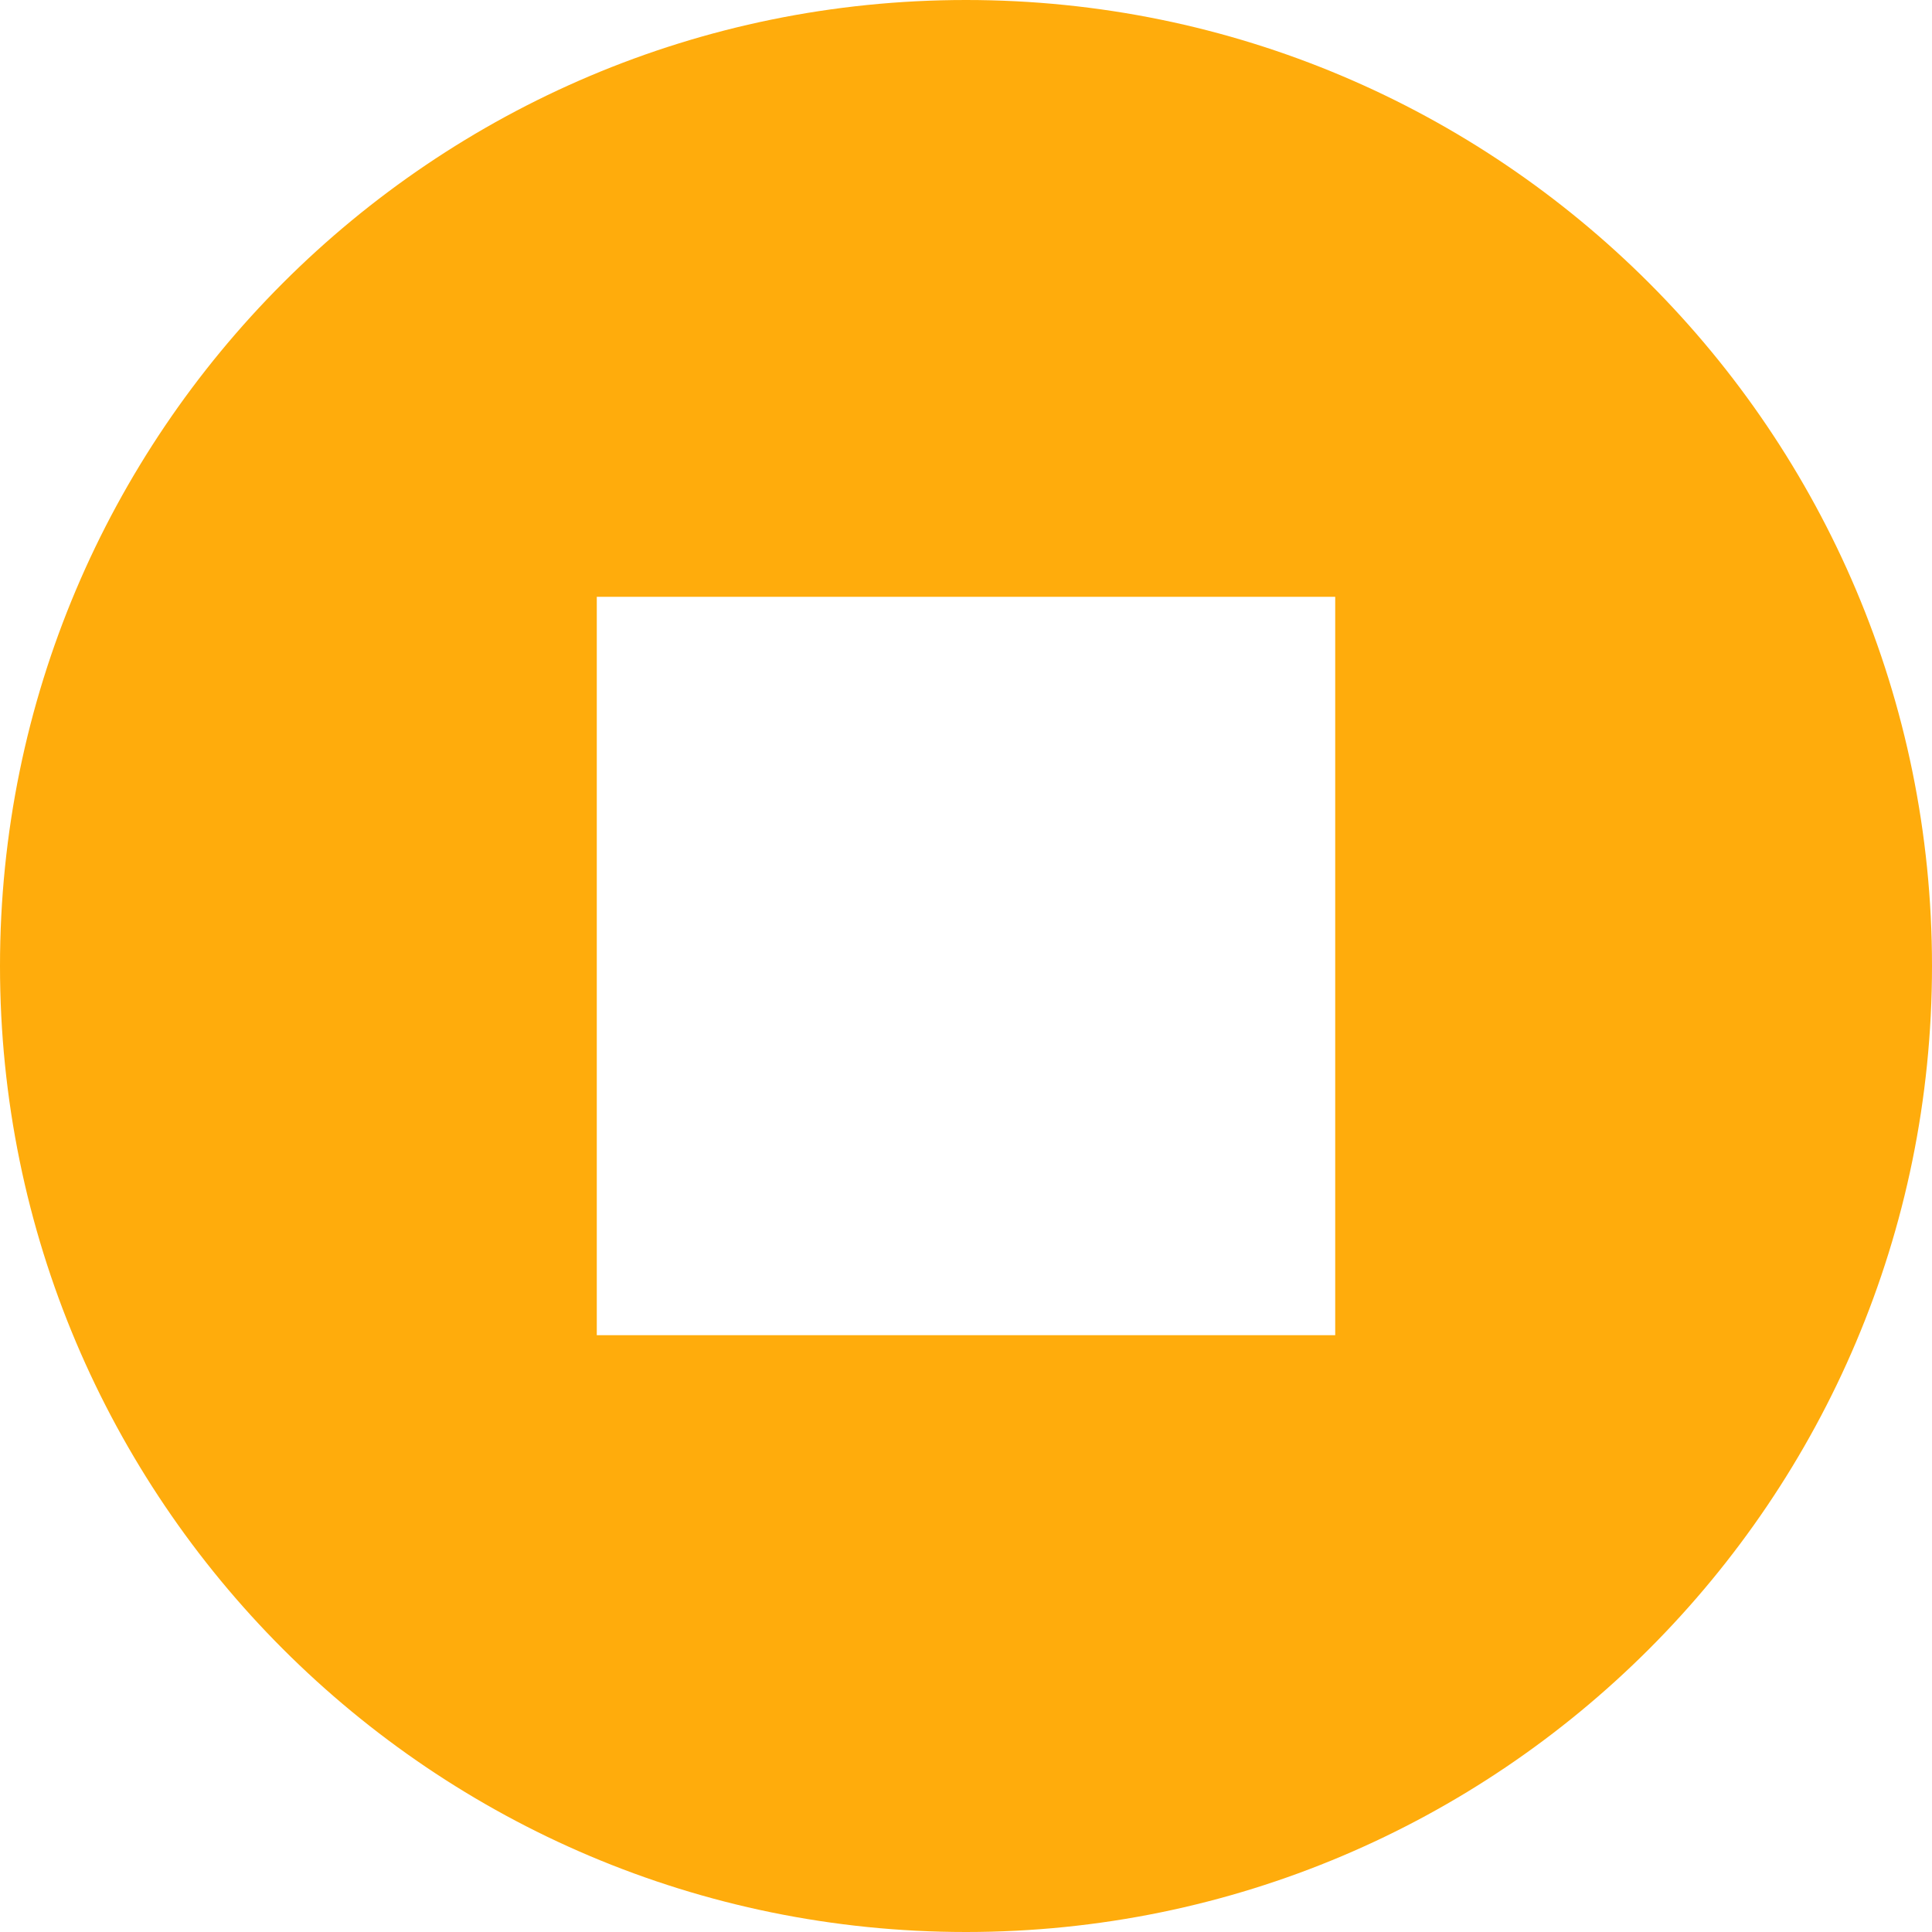 <svg class="mx-2.5" xmlns="http://www.w3.org/2000/svg" width="67" height="67" fill="none"
    preserveAspectRatio="none">
    <path fill="#FFAC0C"
        d="M33.5 0C15 0 0 15 0 33.5S15 67 33.5 67 67 52 67 33.5 52 0 33.5 0Zm12.804 46.304H20.696V20.696h25.608v25.608Z" />
</svg>